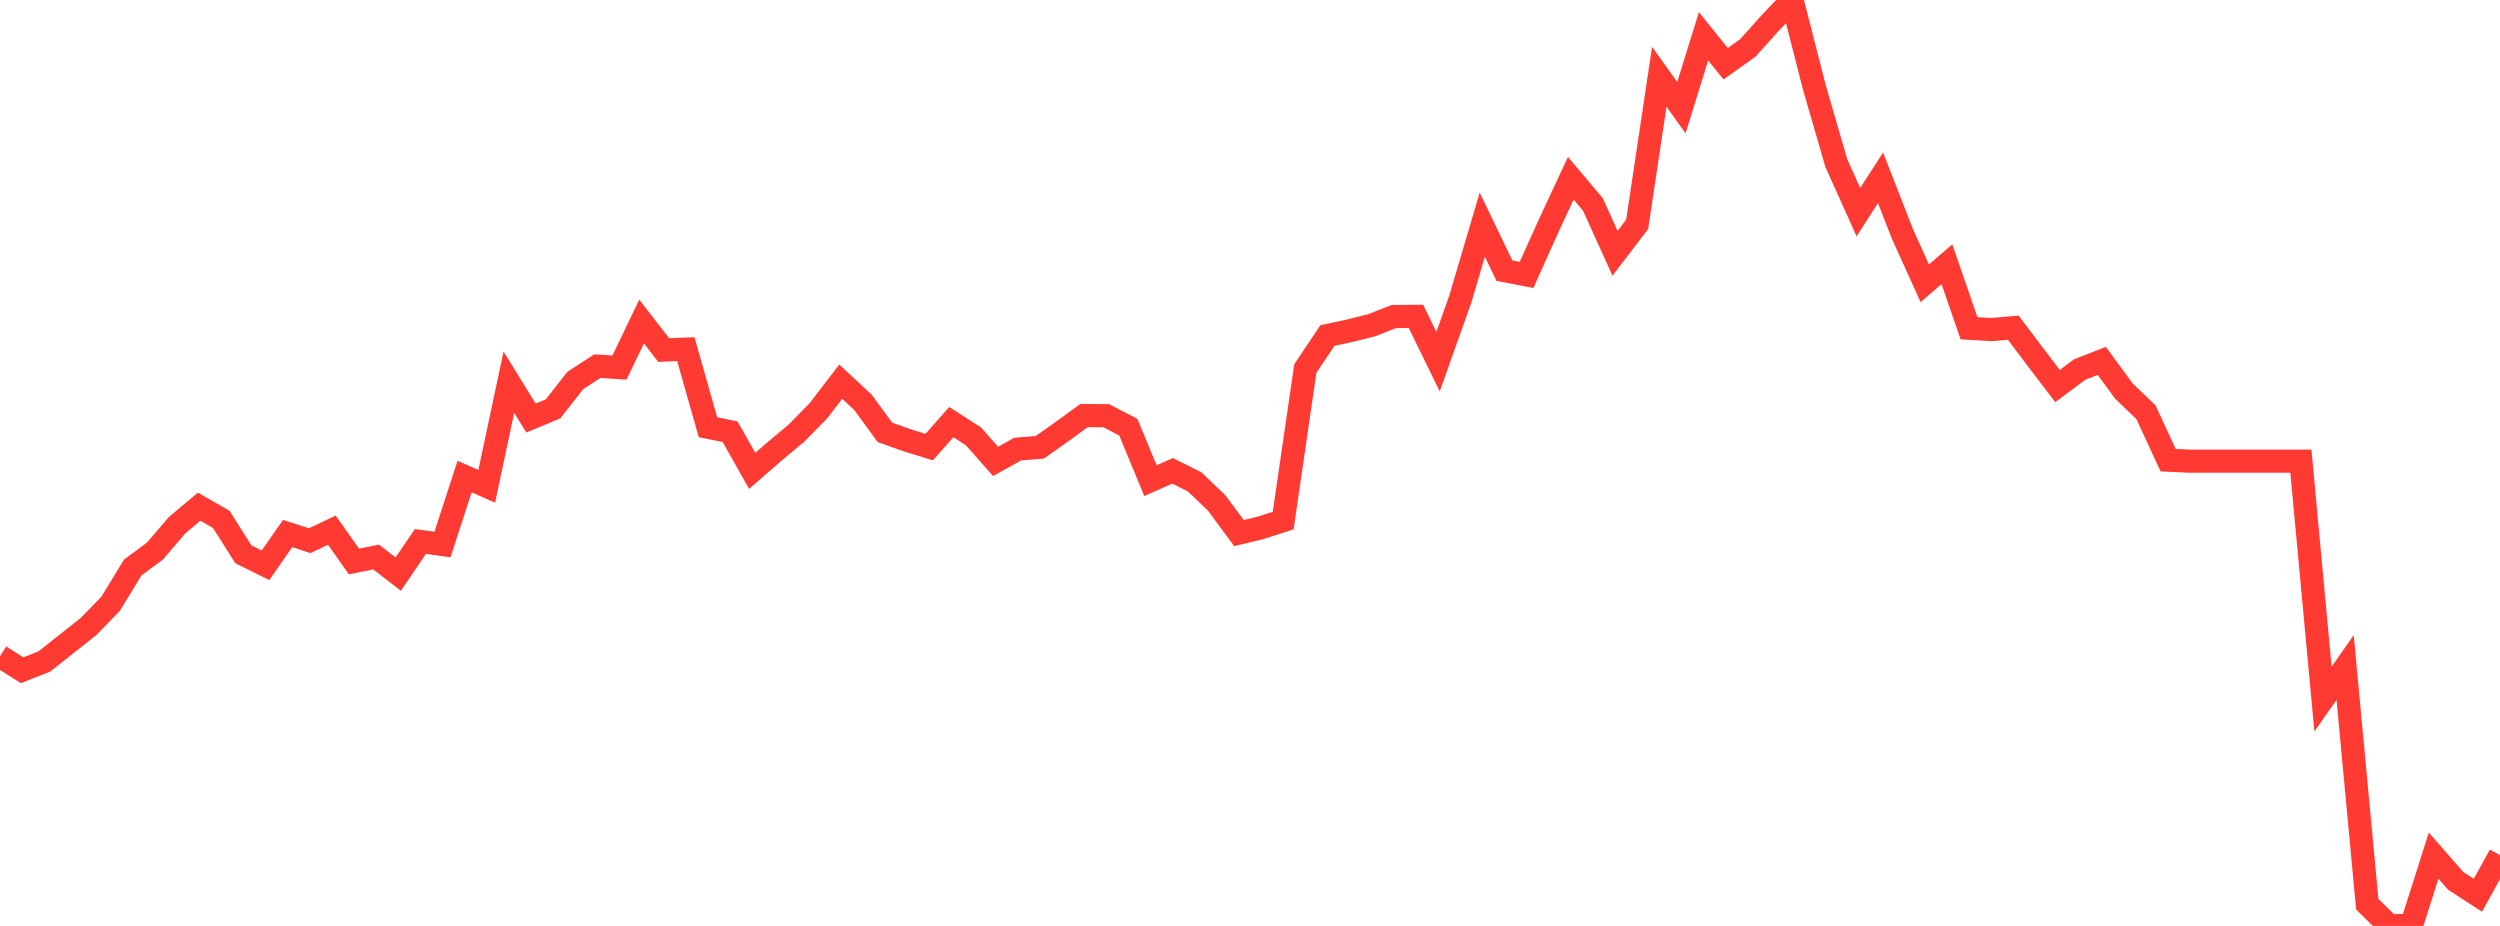 <?xml version="1.0" standalone="no"?>
<!DOCTYPE svg PUBLIC "-//W3C//DTD SVG 1.1//EN" "http://www.w3.org/Graphics/SVG/1.1/DTD/svg11.dtd">

<svg width="135" height="50" viewBox="0 0 135 50" preserveAspectRatio="none" 
  xmlns="http://www.w3.org/2000/svg"
  xmlns:xlink="http://www.w3.org/1999/xlink">


<polyline points="0.0, 35.438 1.195, 36.193 2.389, 35.722 3.584, 34.78 4.779, 33.832 5.973, 32.605 7.168, 30.645 8.363, 29.761 9.558, 28.366 10.752, 27.362 11.947, 28.044 13.142, 29.933 14.336, 30.526 15.531, 28.811 16.726, 29.197 17.92, 28.63 19.115, 30.322 20.31, 30.079 21.504, 31.002 22.699, 29.24 23.894, 29.405 25.088, 25.734 26.283, 26.263 27.478, 20.638 28.673, 22.575 29.867, 22.076 31.062, 20.548 32.257, 19.773 33.451, 19.849 34.646, 17.363 35.841, 18.903 37.035, 18.853 38.23, 23.071 39.425, 23.312 40.619, 25.426 41.814, 24.386 43.009, 23.388 44.204, 22.17 45.398, 20.61 46.593, 21.718 47.788, 23.348 48.982, 23.775 50.177, 24.143 51.372, 22.793 52.566, 23.563 53.761, 24.915 54.956, 24.25 56.15, 24.154 57.345, 23.31 58.54, 22.439 59.735, 22.448 60.929, 23.068 62.124, 25.955 63.319, 25.425 64.513, 26.021 65.708, 27.17 66.903, 28.787 68.097, 28.497 69.292, 28.111 70.487, 19.904 71.681, 18.117 72.876, 17.862 74.071, 17.563 75.265, 17.094 76.46, 17.083 77.655, 19.525 78.85, 16.173 80.044, 12.132 81.239, 14.614 82.434, 14.846 83.628, 12.189 84.823, 9.626 86.018, 11.042 87.212, 13.678 88.407, 12.112 89.602, 4.147 90.796, 5.815 91.991, 1.961 93.186, 3.442 94.381, 2.589 95.575, 1.26 96.77, 0.0 97.965, 4.683 99.159, 8.802 100.354, 11.455 101.549, 9.601 102.743, 12.661 103.938, 15.298 105.133, 14.27 106.327, 17.726 107.522, 17.797 108.717, 17.695 109.912, 19.28 111.106, 20.846 112.301, 19.955 113.496, 19.488 114.69, 21.116 115.885, 22.264 117.08, 24.852 118.274, 24.904 119.469, 24.904 120.664, 24.904 121.858, 24.904 123.053, 24.904 124.248, 24.904 125.442, 37.748 126.637, 36.047 127.832, 48.828 129.027, 50.0 130.221, 49.965 131.416, 46.205 132.611, 47.571 133.805, 48.344 135.0, 46.179" fill="none" stroke="#ff3a33" stroke-width="1.25"/>

</svg>